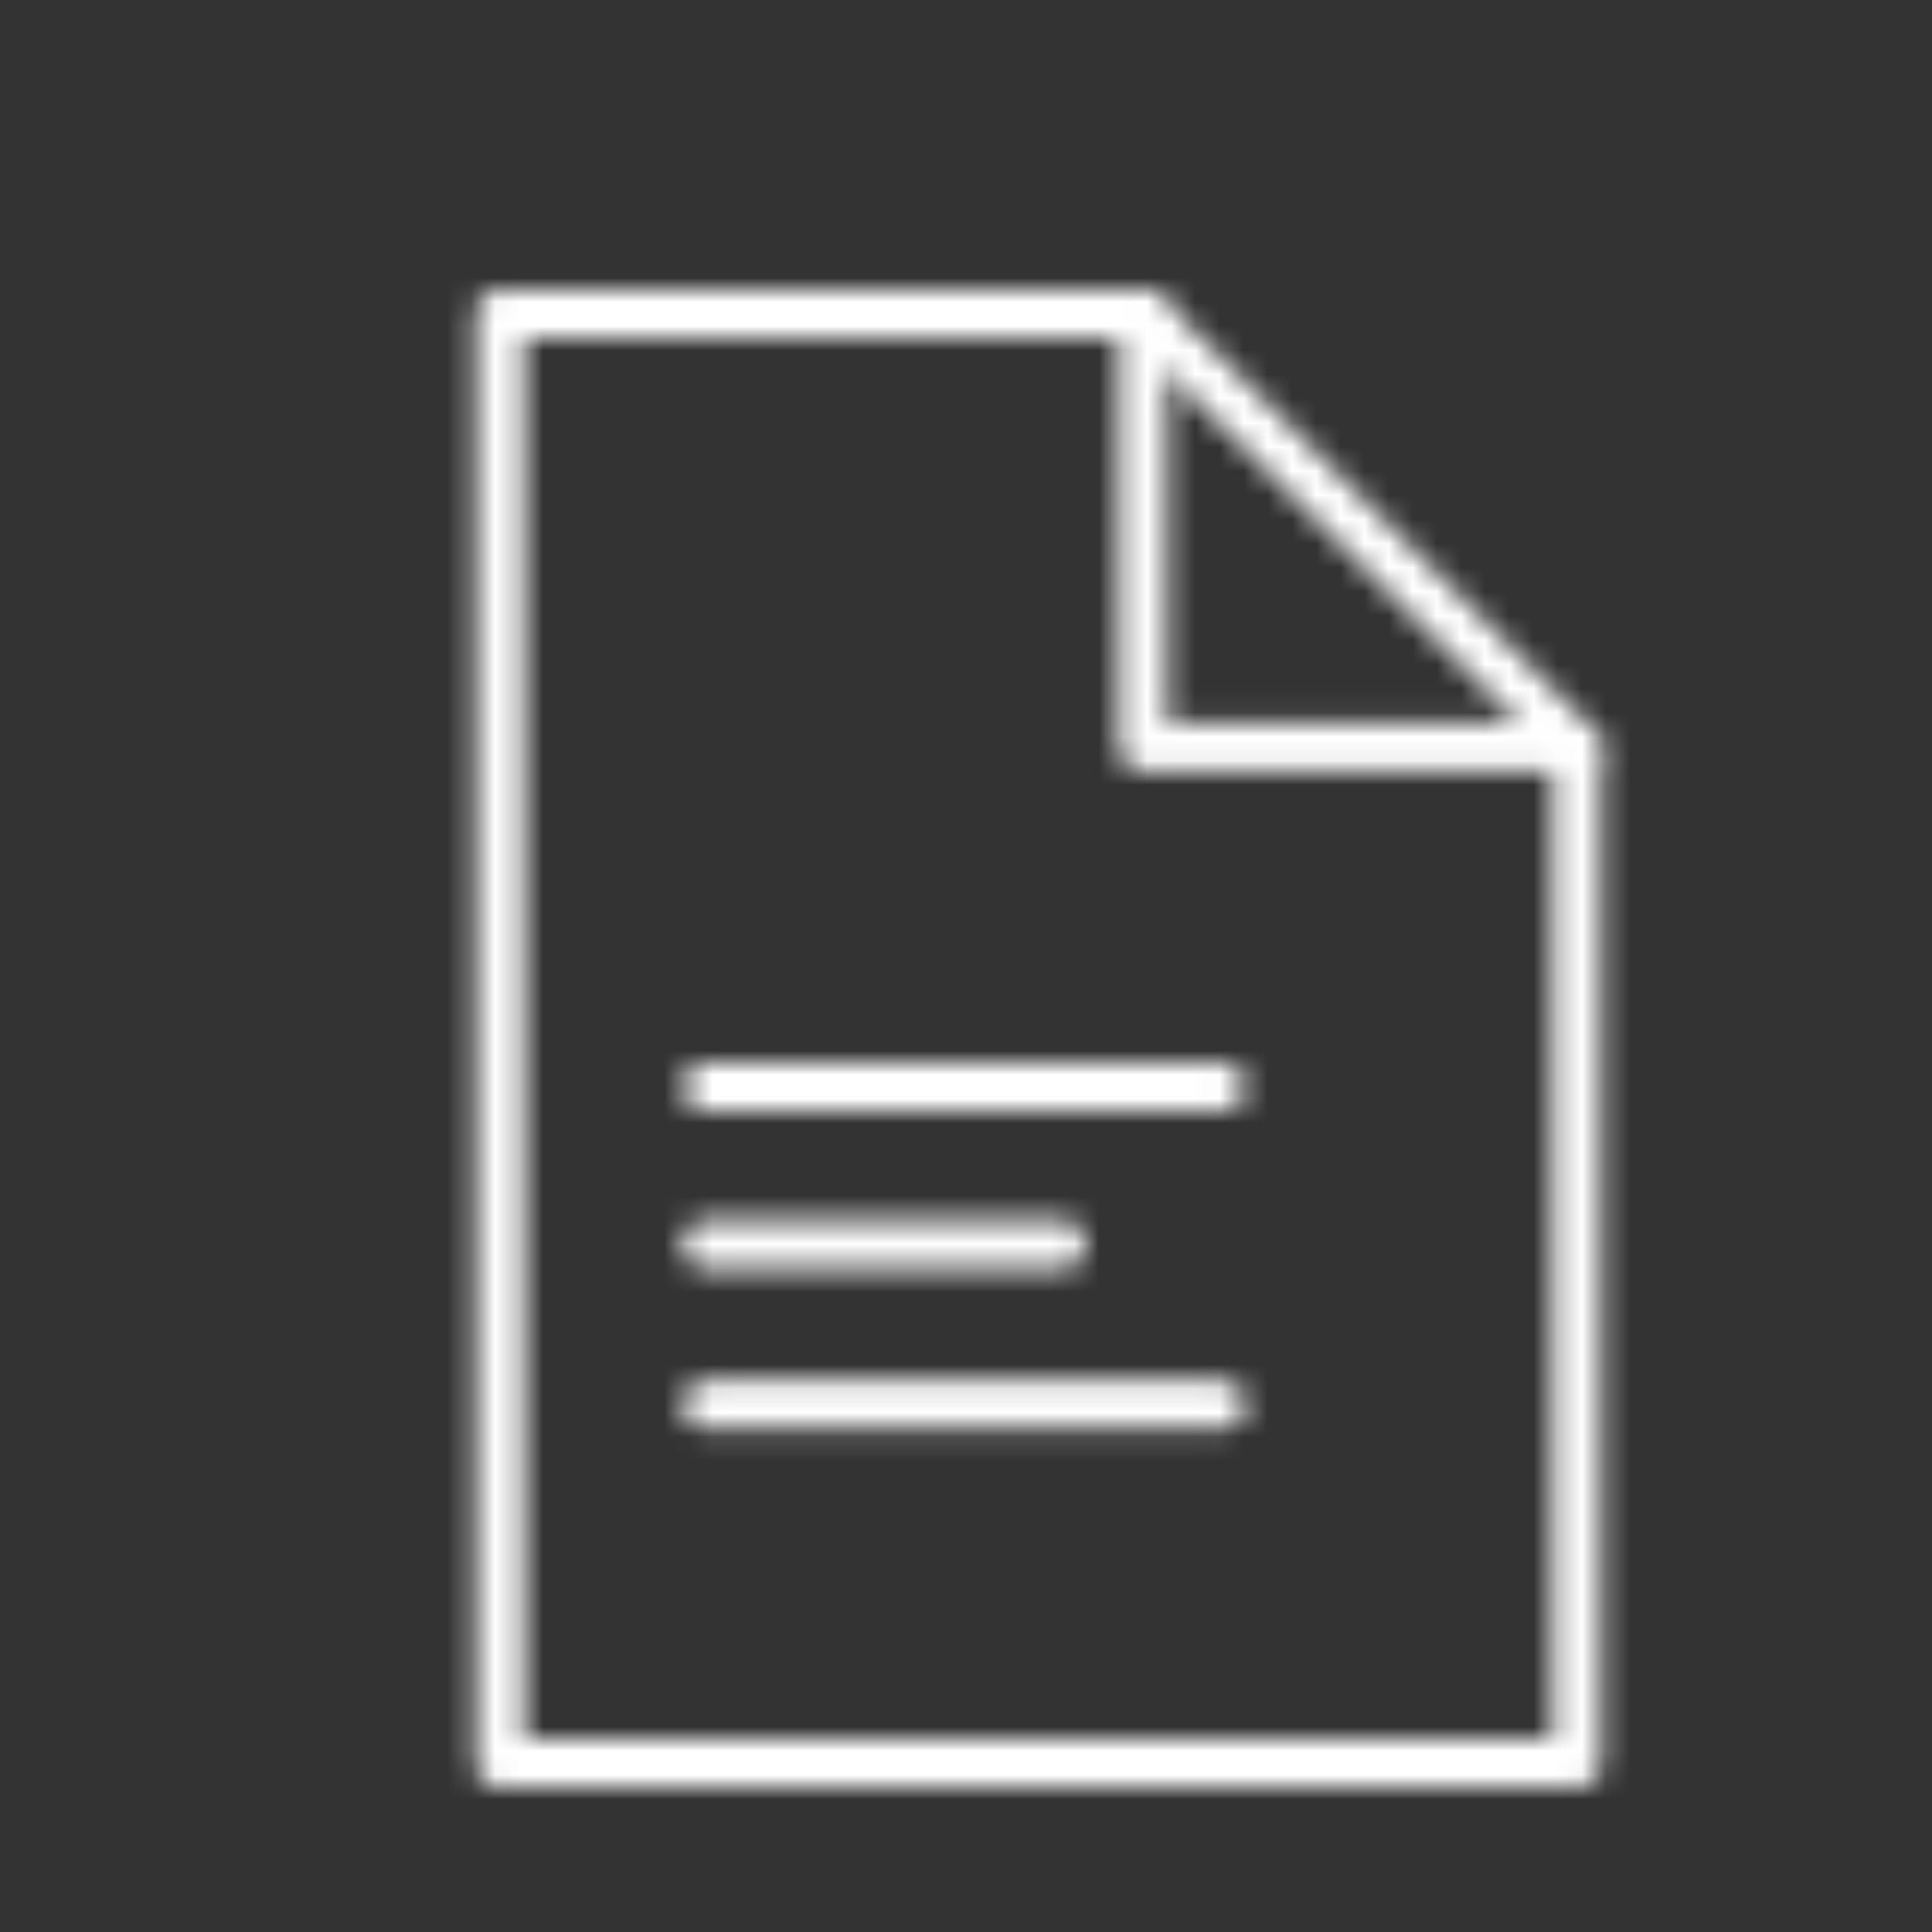 <svg xmlns="http://www.w3.org/2000/svg" width="80" height="80" viewBox="0 0 80 80">

  <rect x="0" y="0" width="80" height="80" fill="#333333" stroke="none"/>

  <defs>
    <linearGradient id="svg-defs-gradient-icon-file" x1="15" y1="65" x2="65" y2="15" gradientUnits="userSpaceOnUse">
      <stop offset="0" stop-color="#fff"/>
      <stop offset="0.7" stop-color="#fff"/>
      <stop offset="1" stop-color="#fff"/>
    </linearGradient>
    <mask id="svg-defs-mask-icon-file">
    <polygon class="uk-preserve" points="62.297 27.945 62.297 70.029 17.703 70.029 17.703 9.971 44.334 9.971 44.334 9.994 62.297 27.945" fill="none" stroke="#fff" stroke-linecap="round" stroke-linejoin="round" stroke-width="2"/>
    <polyline class="uk-preserve" points="62.297 27.945 44.334 27.945 44.334 9.994" fill="none" stroke="#fff" stroke-linecap="round" stroke-linejoin="round" stroke-width="2"/>
    <line class="uk-preserve" x1="26.254" y1="55.165" x2="47.597" y2="55.165" fill="none" stroke="#fff" stroke-linecap="round" stroke-linejoin="round" stroke-width="2"/>
    <line class="uk-preserve" x1="26.254" y1="41.996" x2="47.597" y2="41.996" fill="none" stroke="#fff" stroke-linecap="round" stroke-linejoin="round" stroke-width="2"/>
    <line class="uk-preserve" x1="26.254" y1="48.522" x2="40.966" y2="48.522" fill="none" stroke="#fff" stroke-linecap="round" stroke-linejoin="round" stroke-width="2"/>
    </mask>
  </defs>

  <rect class="uk-preserve" x="3" y="3" width="74" height="74" fill="url(#svg-defs-gradient-icon-file)" mask="url(#svg-defs-mask-icon-file)"/>

</svg>
